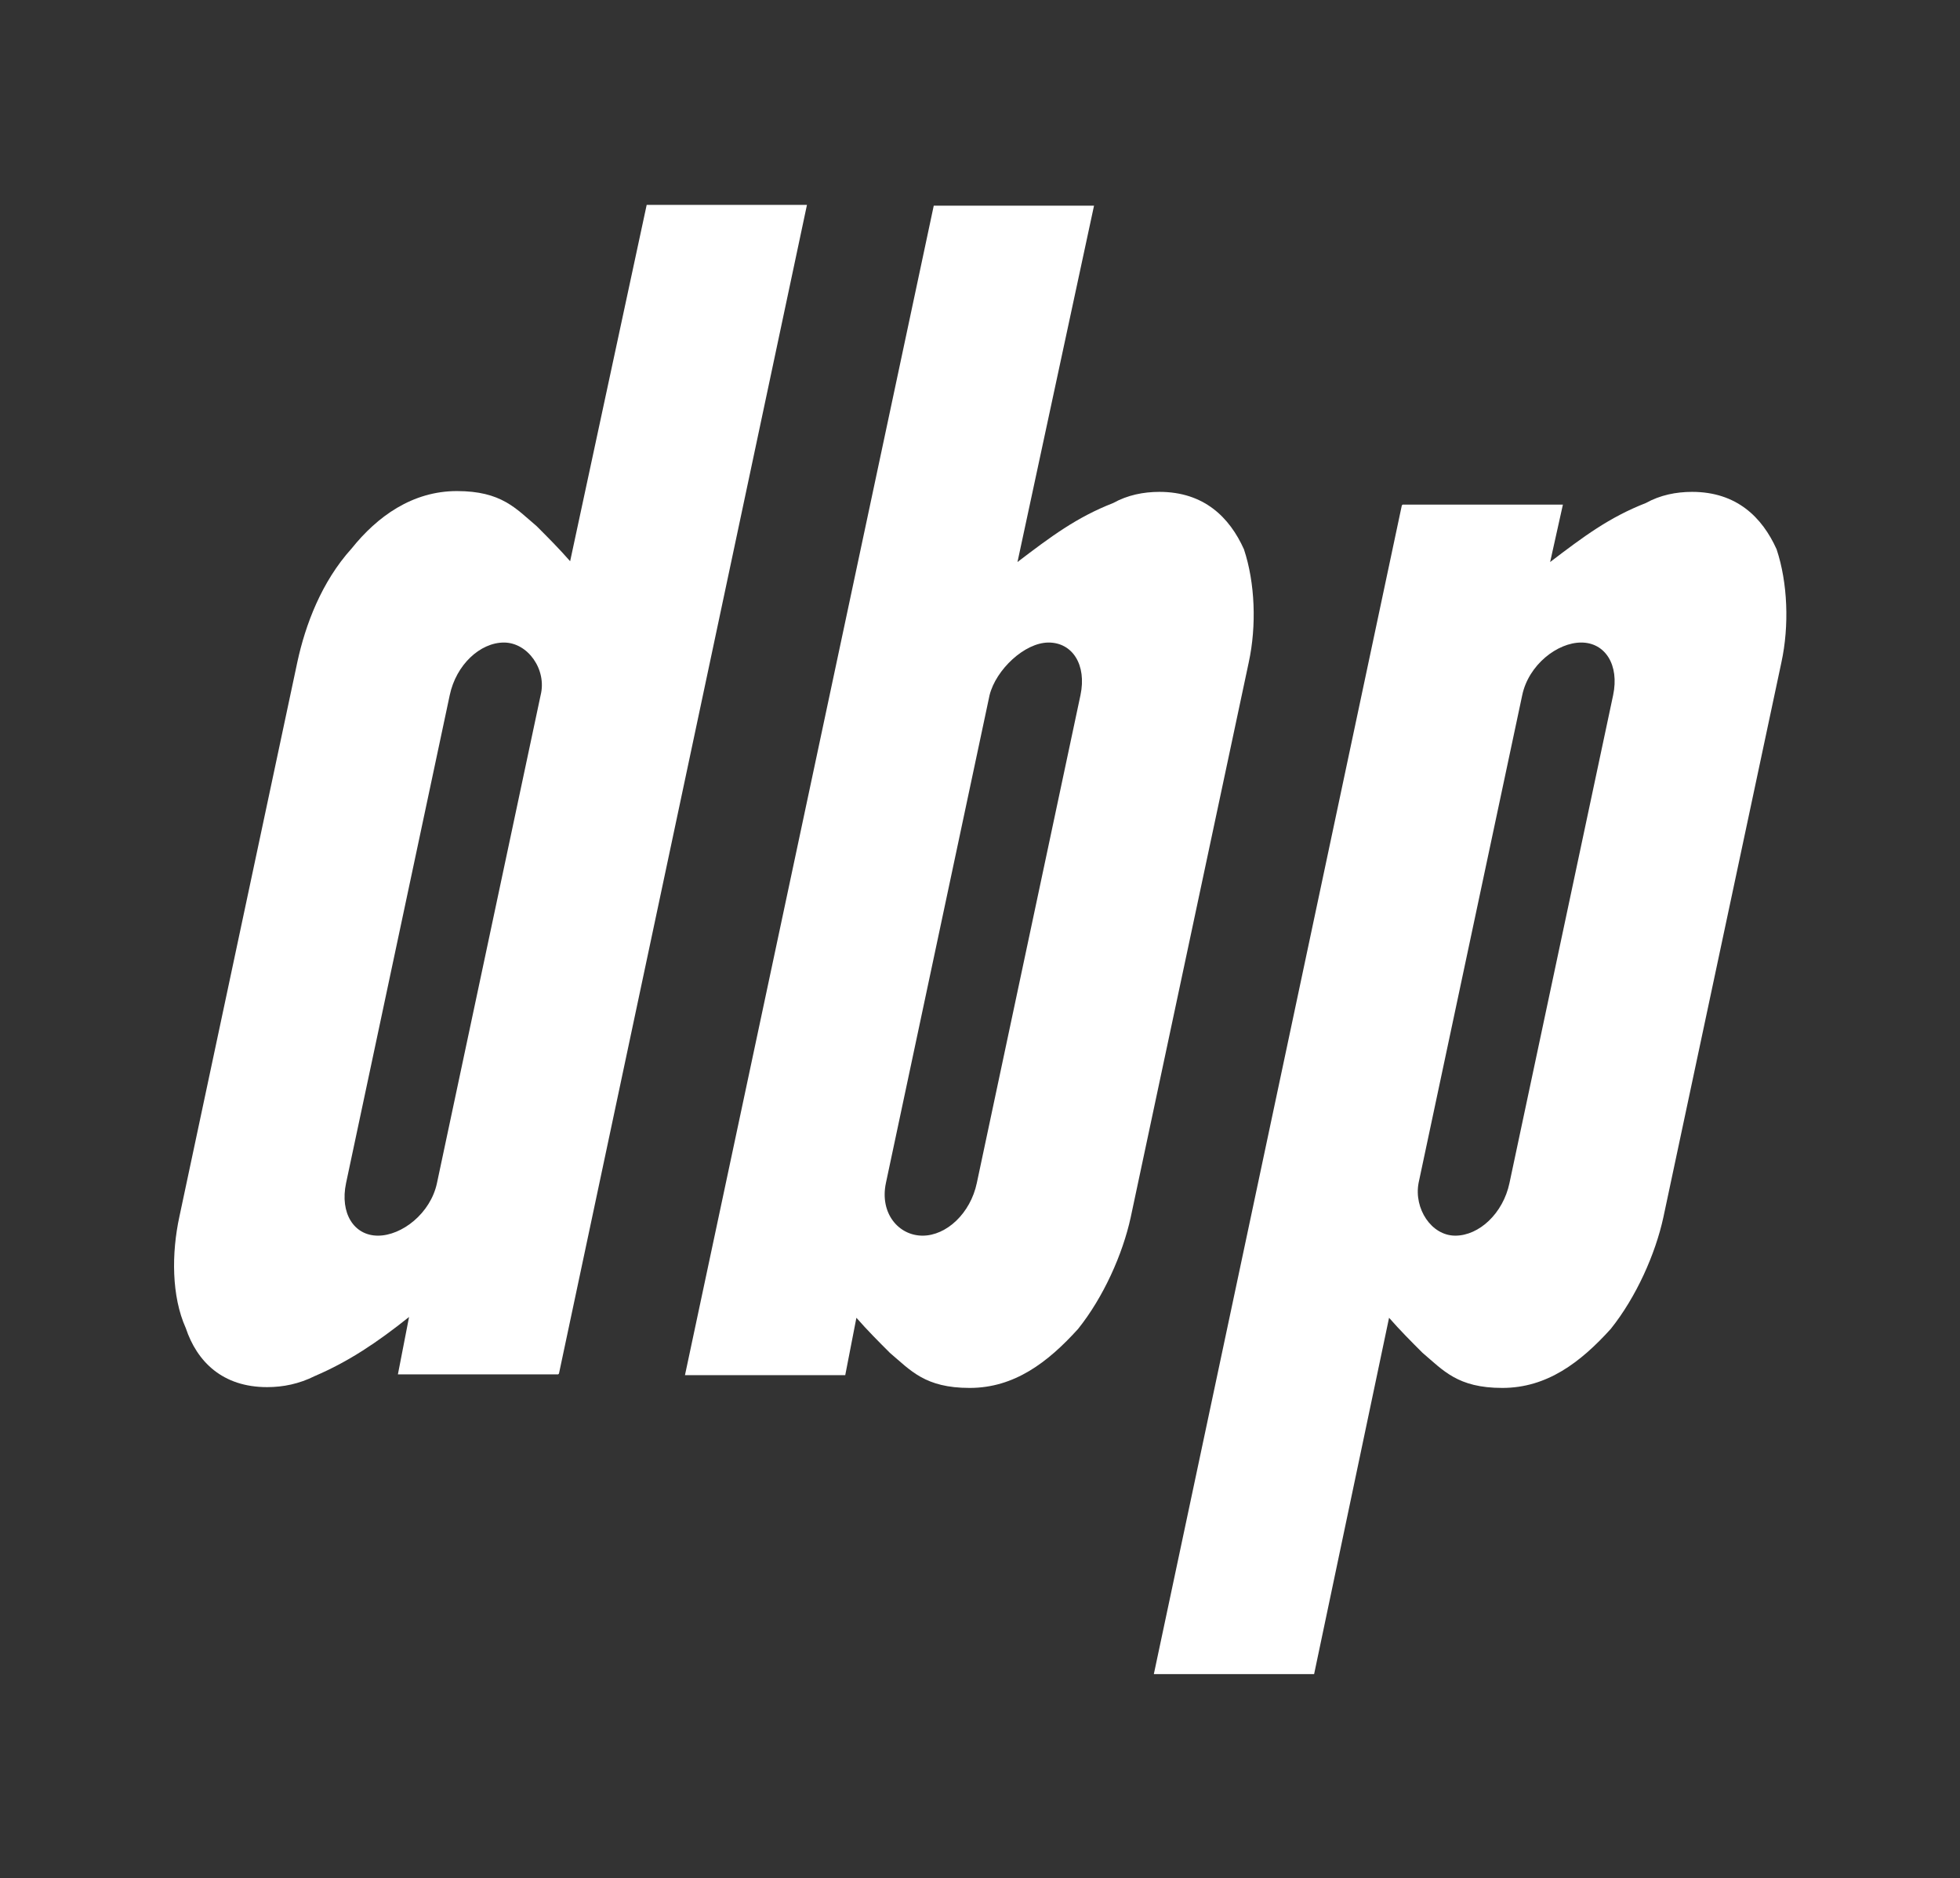 <svg xmlns="http://www.w3.org/2000/svg" viewBox="0 0 245.8 235.6"><rect x="0" y="0" width="245.8" height="235.6" fill="#333333" stroke="none"/><defs><style>      .cls-1 {        fill: #fff;      }      .cls-2 {        isolation: isolate;      }    </style></defs><g><g id="Capa_1"><g class="cls-2"><g class="cls-2"><path class="cls-1" d="M70,172.4h-20.1l1.4-7.2c-4,3.2-7.6,5.6-11.8,7.4-2,1-4,1.4-6,1.4-5.6,0-8.8-3.2-10.2-7.4-1.8-4-1.8-9.4-.8-14l14.8-69.6c1-4.6,3-10,6.8-14.2,3.2-4,7.6-7.2,13.2-7.2s7.4,2.2,10,4.4c1.4,1.4,2.8,2.8,4.2,4.4l9.6-44.7h20.1l-31.1,146.6ZM67.8,87.2c.8-3.2-1.6-6.6-4.6-6.6s-6,2.8-6.8,6.6l-13,61.2c-.8,3.8,1,6.6,4,6.6s6.6-2.8,7.4-6.6l13-61.2Z"></path><path class="cls-1" d="M117.1,25.8h20.1l-9.6,44.7c4.2-3.2,7.4-5.6,12-7.4,1.8-1,3.8-1.4,5.8-1.4,5.6,0,8.8,3.2,10.6,7.2,1.4,4.2,1.6,9.6.6,14.2l-14.8,69.6c-1,4.6-3.4,10-6.6,14-3.8,4.2-8,7.4-13.6,7.4s-7.4-2.2-10-4.4c-1.4-1.4-2.8-2.8-4.2-4.4l-1.4,7.2h-20.1L117.1,25.8ZM111.1,148.4c-.8,3.8,1.6,6.6,4.6,6.6s6-2.8,6.8-6.6l13-61.2c.8-3.8-1-6.6-4-6.6s-6.6,3.4-7.4,6.6l-13,61.2Z"></path><path class="cls-1" d="M175.9,63.3h20.1l-1.6,7.2c4.2-3.2,7.4-5.6,12-7.4,1.8-1,3.8-1.4,5.8-1.4,5.6,0,8.8,3.2,10.6,7.2,1.4,4.2,1.6,9.6.6,14.2l-14.8,69.6c-1,4.6-3.4,10-6.6,14-3.8,4.2-8,7.4-13.6,7.4s-7.4-2.2-10-4.4c-1.4-1.4-2.8-2.8-4.2-4.4l-9.4,44.7h-20.1l31.1-146.6ZM177.9,148.4c-.6,3.2,1.6,6.6,4.6,6.6s6-2.8,6.8-6.6l13-61.2c.8-3.8-1-6.6-4-6.6s-6.6,2.8-7.4,6.6l-13,61.2Z"></path></g></g></g></g></svg>